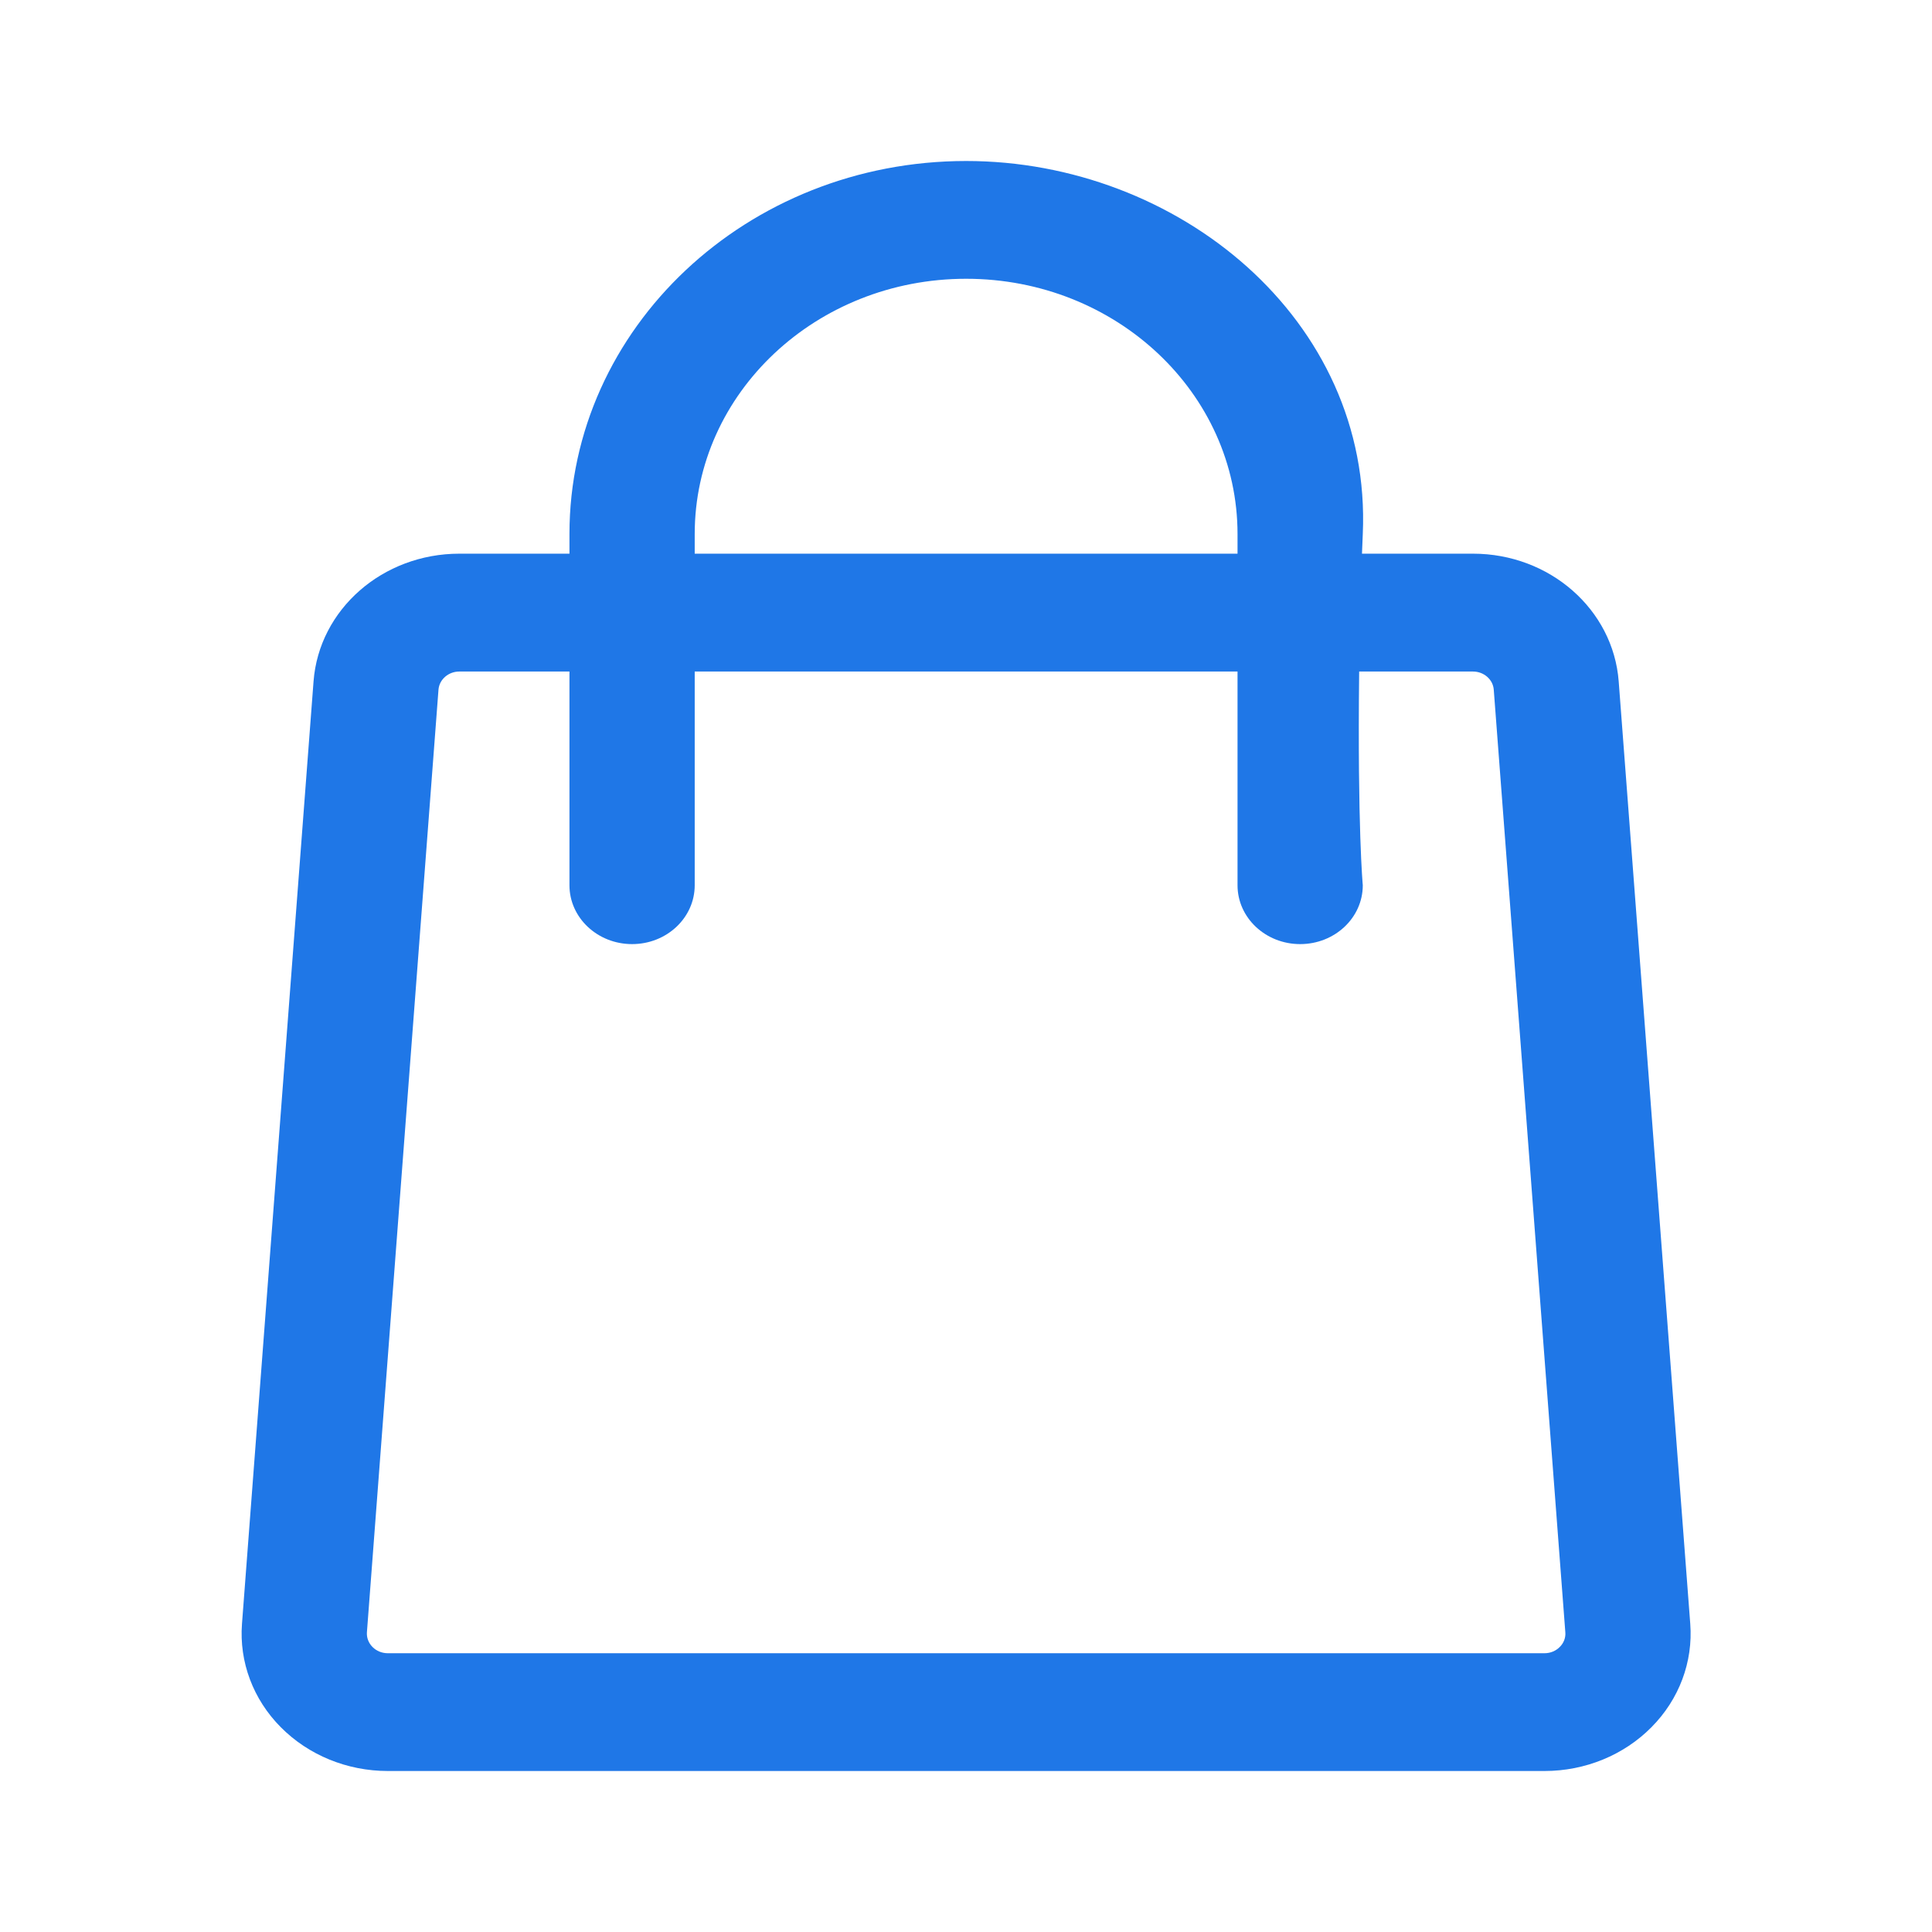 <?xml version="1.0" encoding="utf-8"?>
<svg xmlns="http://www.w3.org/2000/svg" fill="none" height="100%" overflow="visible" preserveAspectRatio="none" style="display: block;" viewBox="0 0 24 24" width="100%">
<g clip-path="url(#clip0_0_5572)" id="warning 1">
<g id="promotion 1">
<g id="Group">
<g id="Group_2">
<g id="ngicon">
<path clip-rule="evenodd" d="M16.919 6.878H18.298C19.25 6.878 20.04 7.57 20.108 8.464L20.997 20.172C21.033 20.644 20.859 21.11 20.515 21.456C20.172 21.803 19.691 22 19.187 22H4.817C4.313 22 3.832 21.803 3.488 21.456C3.144 21.11 2.97 20.644 3.006 20.172L3.895 8.464C3.963 7.57 4.753 6.878 5.706 6.878H7.074V6.634C7.074 4.075 9.28 2 12.002 2C14.624 2 17.047 3.964 16.929 6.634C16.926 6.715 16.922 6.797 16.919 6.878ZM7.074 8.342V10.997C7.074 11.401 7.423 11.728 7.852 11.728C8.282 11.728 8.63 11.401 8.63 10.997V8.342H15.373V10.997C15.373 11.401 15.722 11.728 16.151 11.728C16.581 11.728 16.929 11.401 16.929 10.997C16.929 10.997 16.862 10.29 16.884 8.342H18.298C18.433 8.342 18.547 8.441 18.556 8.568L19.445 20.276C19.451 20.343 19.426 20.41 19.376 20.459C19.327 20.509 19.259 20.537 19.187 20.537H4.817C4.745 20.537 4.676 20.509 4.627 20.459C4.578 20.41 4.553 20.343 4.558 20.276L5.447 8.568C5.457 8.441 5.57 8.342 5.706 8.342H7.074ZM8.63 6.878V6.634C8.63 4.883 10.139 3.463 12.002 3.463C13.864 3.463 15.373 4.883 15.373 6.634V6.878H8.63Z" fill="#1F77E7" fill-rule="evenodd" id="Vector"/>
</g>
</g>
</g>
</g>
</g>
<defs>
<clipPath id="clip0_0_5572">
<rect fill="white" height="24" width="24"/>
</clipPath>
</defs>
</svg>